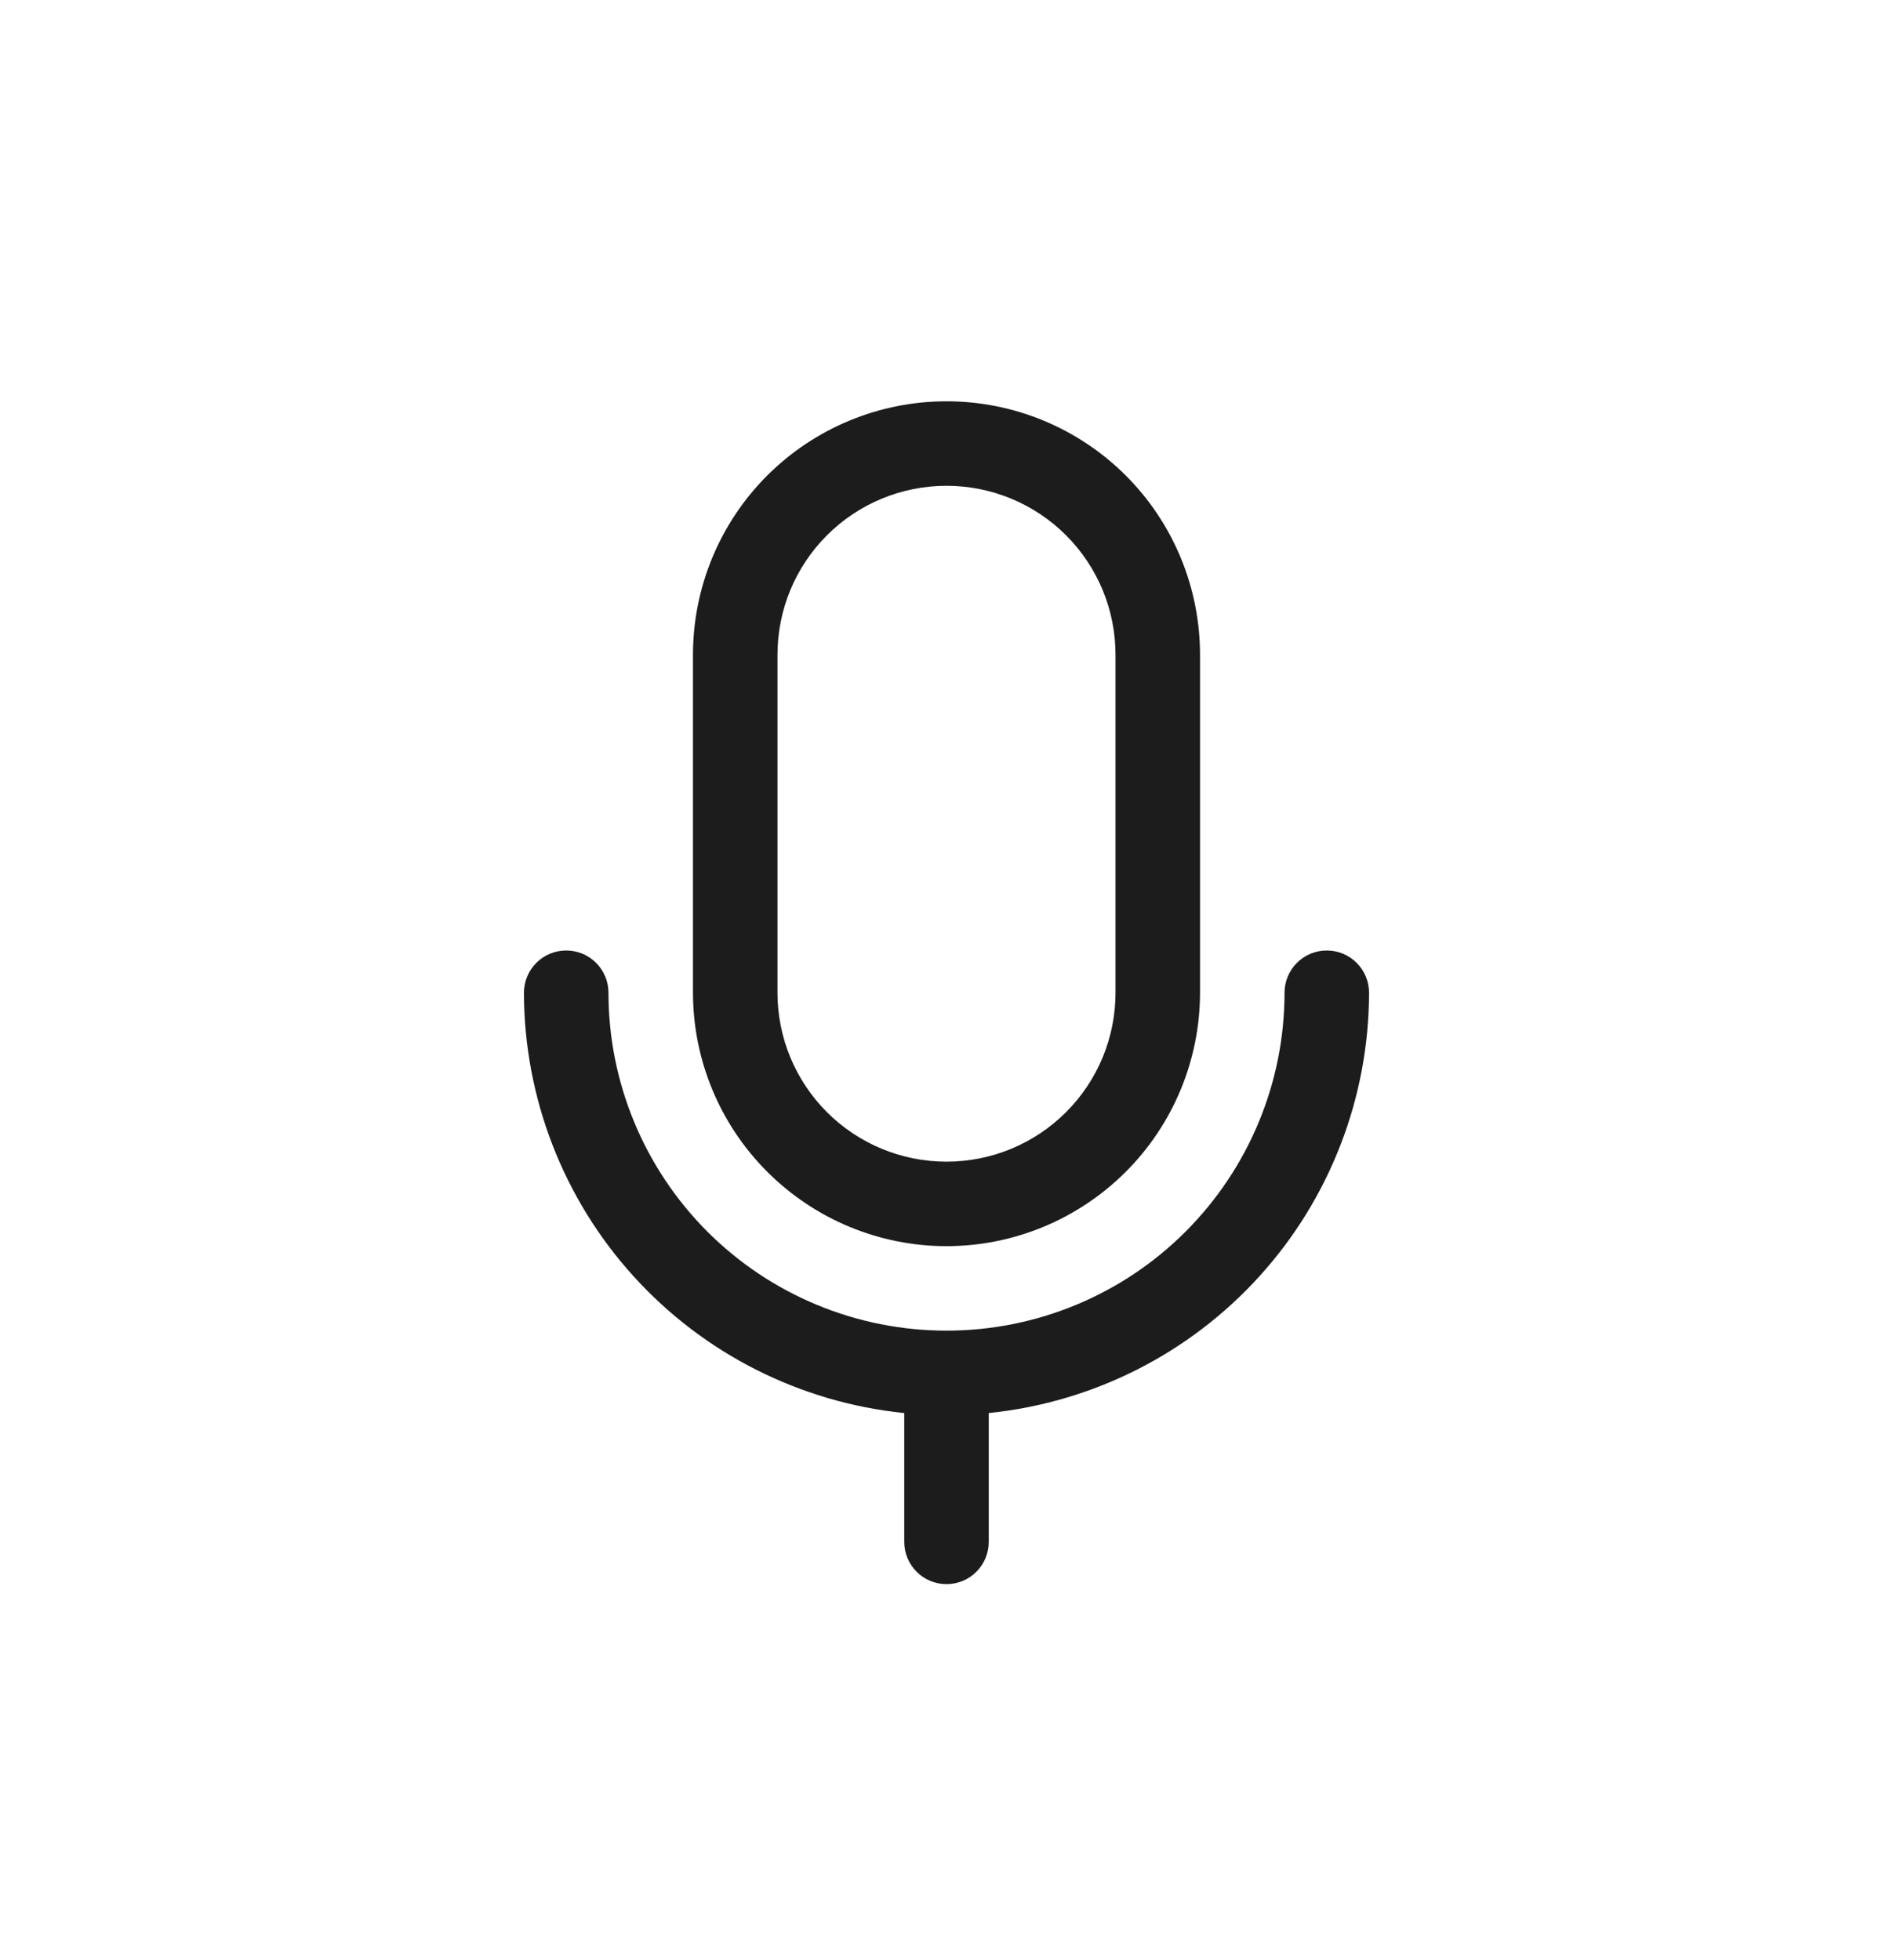 <svg width="28" height="29" viewBox="0 0 28 29" fill="none" xmlns="http://www.w3.org/2000/svg">
<path d="M14 18.436C14.994 18.436 15.947 18.04 16.651 17.337C17.354 16.634 17.749 15.681 17.75 14.687V9.687C17.75 8.692 17.355 7.738 16.652 7.035C15.948 6.332 14.995 5.937 14 5.937C13.005 5.937 12.052 6.332 11.348 7.035C10.645 7.738 10.25 8.692 10.25 9.687V14.687C10.251 15.681 10.646 16.634 11.35 17.337C12.053 18.04 13.006 18.436 14 18.436ZM11.5 9.687C11.5 9.023 11.763 8.388 12.232 7.919C12.701 7.45 13.337 7.187 14 7.187C14.663 7.187 15.299 7.45 15.768 7.919C16.237 8.388 16.5 9.023 16.5 9.687V14.687C16.5 15.35 16.237 15.985 15.768 16.454C15.299 16.923 14.663 17.186 14 17.186C13.337 17.186 12.701 16.923 12.232 16.454C11.763 15.985 11.5 15.35 11.5 14.687V9.687ZM14.625 20.905V22.811C14.625 22.977 14.559 23.136 14.442 23.253C14.325 23.371 14.166 23.436 14 23.436C13.834 23.436 13.675 23.371 13.558 23.253C13.441 23.136 13.375 22.977 13.375 22.811V20.905C11.834 20.748 10.406 20.026 9.367 18.877C8.328 17.729 7.752 16.235 7.75 14.687C7.75 14.521 7.816 14.362 7.933 14.245C8.05 14.127 8.209 14.062 8.375 14.062C8.541 14.062 8.7 14.127 8.817 14.245C8.934 14.362 9 14.521 9 14.687C9 16.013 9.527 17.284 10.464 18.222C11.402 19.16 12.674 19.686 14 19.686C15.326 19.686 16.598 19.16 17.535 18.222C18.473 17.284 19 16.013 19 14.687C19 14.521 19.066 14.362 19.183 14.245C19.3 14.127 19.459 14.062 19.625 14.062C19.791 14.062 19.95 14.127 20.067 14.245C20.184 14.362 20.25 14.521 20.25 14.687C20.248 16.235 19.672 17.729 18.633 18.877C17.594 20.026 16.166 20.748 14.625 20.905Z" fill="#1C1C1C"/>
</svg>
